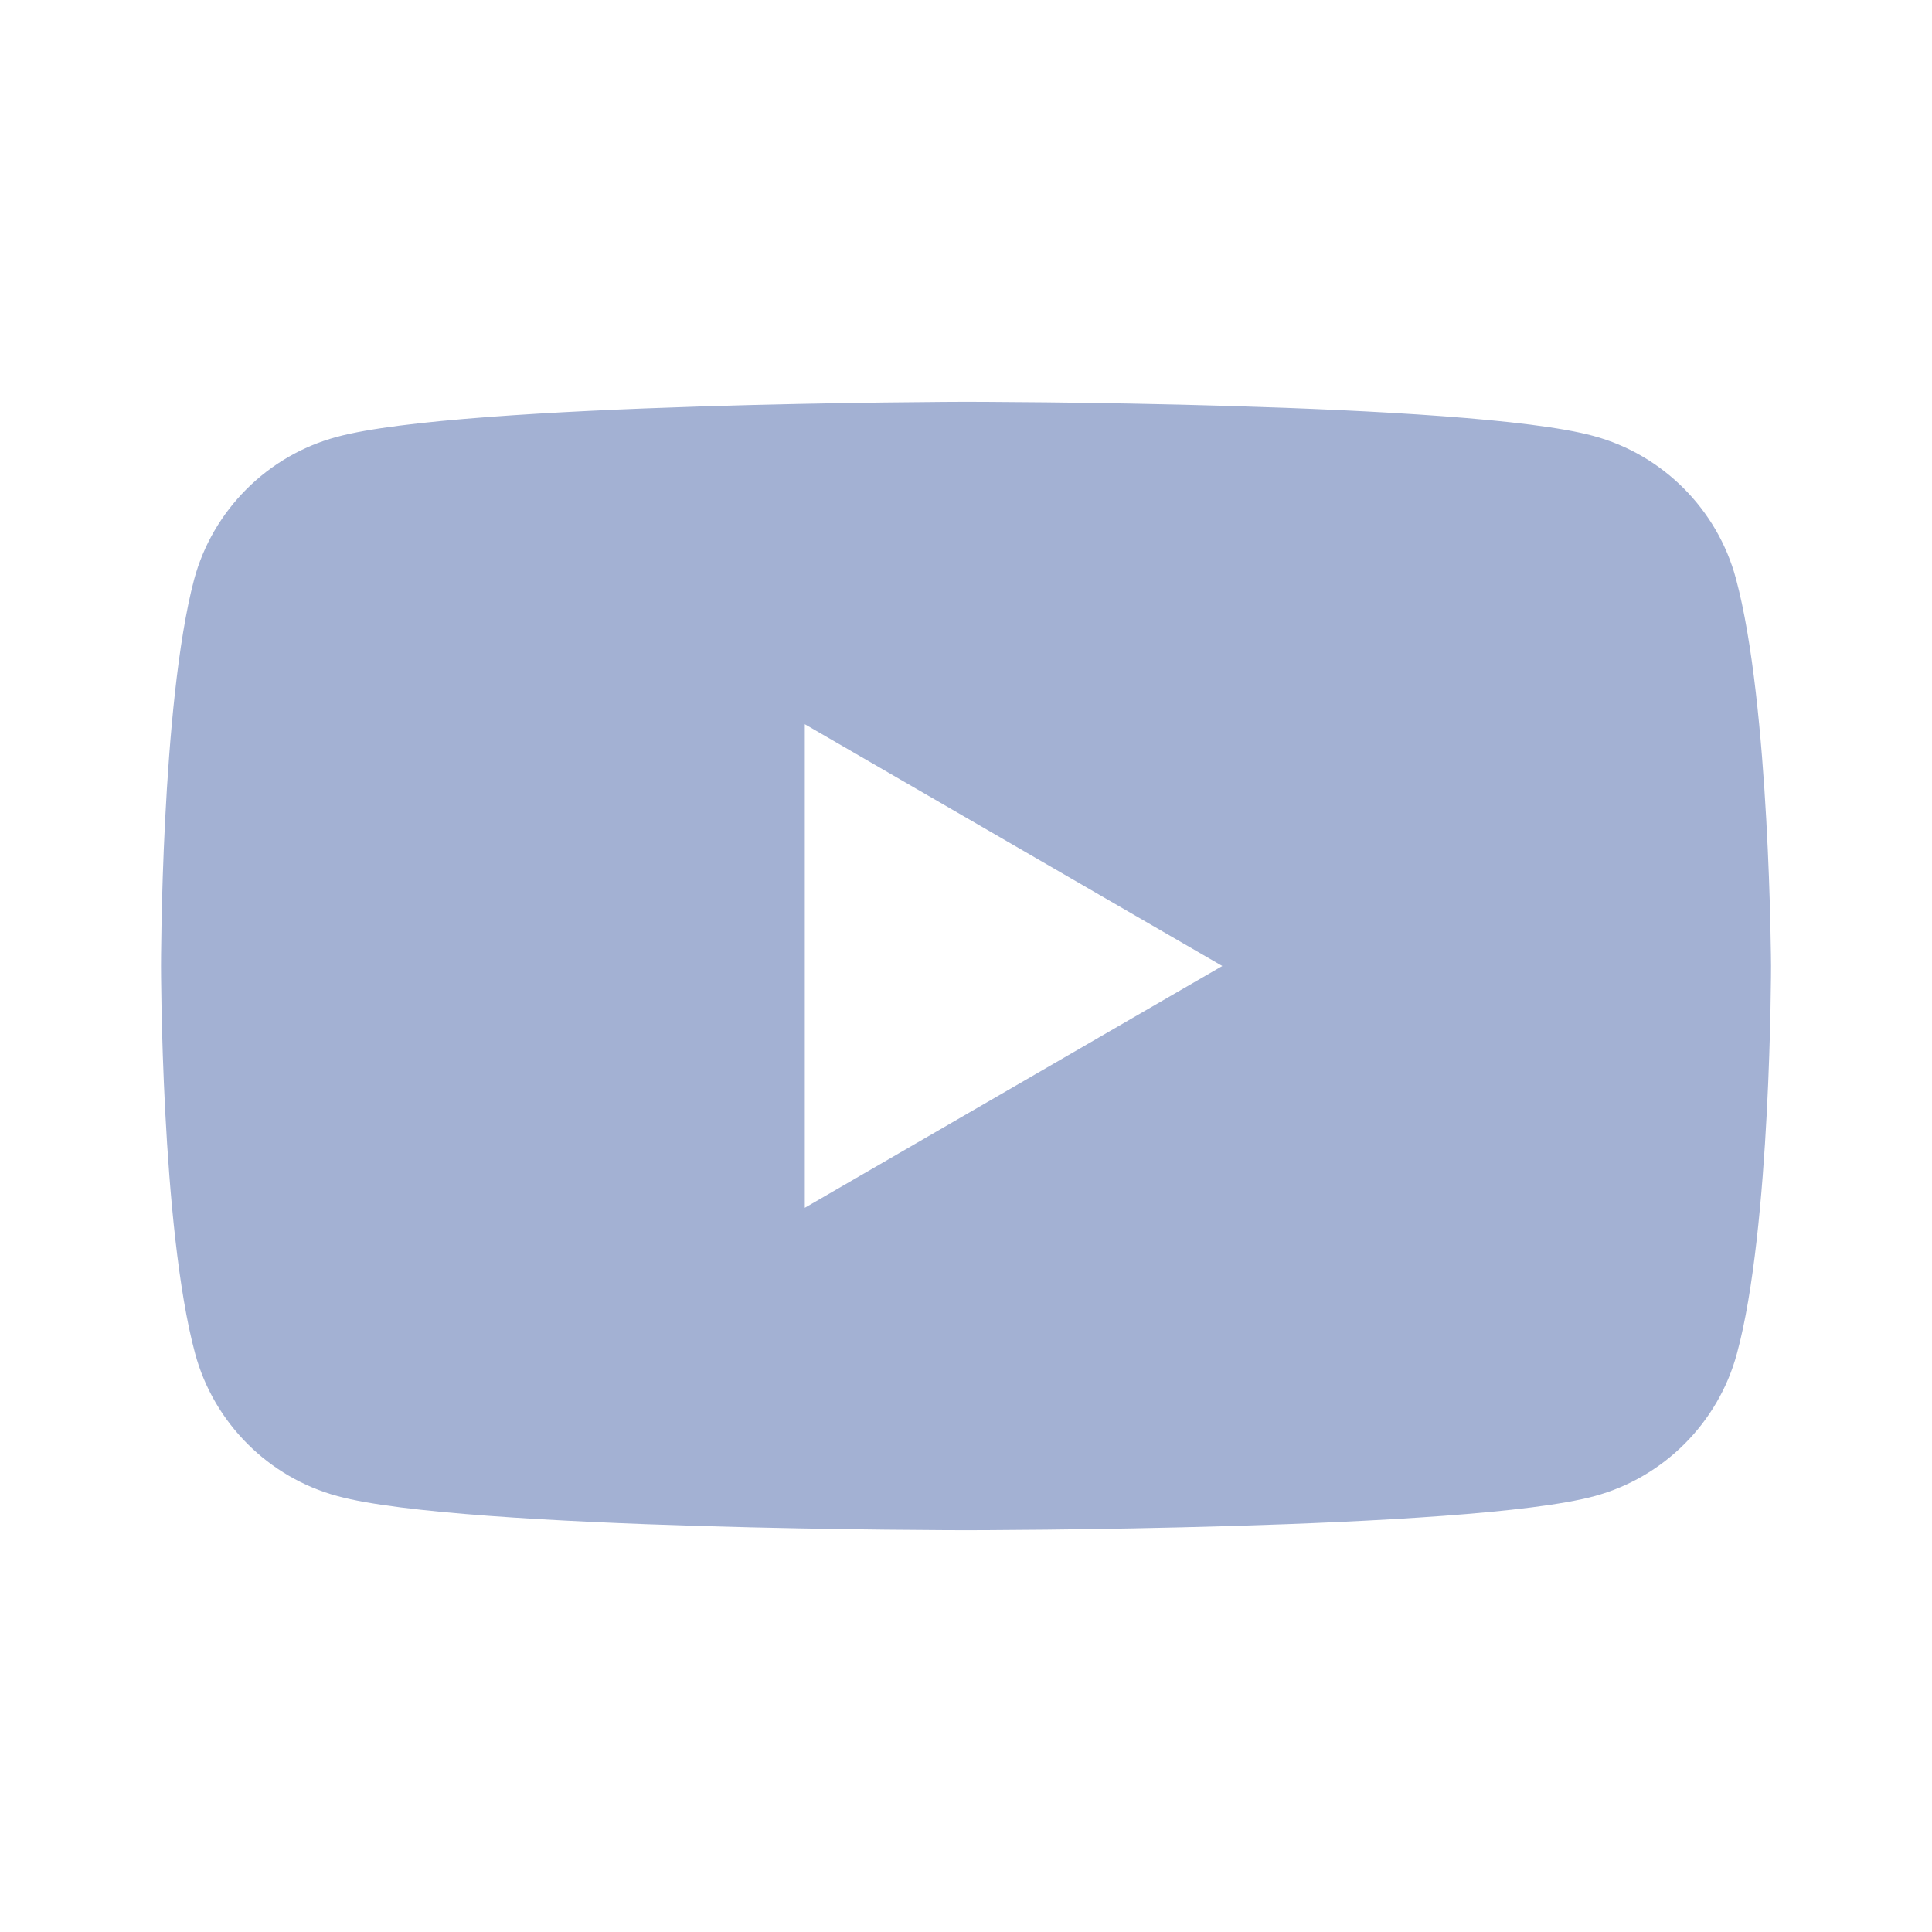 <svg width="32" height="32" viewBox="0 0 32 32" fill="none" xmlns="http://www.w3.org/2000/svg">
<path fill-rule="evenodd" clip-rule="evenodd" d="M26.39 7.22C27.537 7.528 28.444 8.435 28.752 9.582C29.317 11.67 29.334 16 29.334 16C29.334 16 29.334 20.348 28.769 22.419C28.461 23.565 27.554 24.473 26.407 24.781C24.336 25.345 16 25.345 16 25.345C16 25.345 7.665 25.345 5.594 24.781C4.447 24.473 3.54 23.565 3.232 22.419C2.667 20.33 2.667 16 2.667 16C2.667 16 2.667 11.67 3.215 9.599C3.523 8.452 4.43 7.545 5.577 7.237C7.648 6.672 15.983 6.655 15.983 6.655C15.983 6.655 24.319 6.655 26.39 7.22ZM20.245 16L13.33 20.005V11.995L20.245 16Z" fill="#A3B1D3"/>
</svg>
